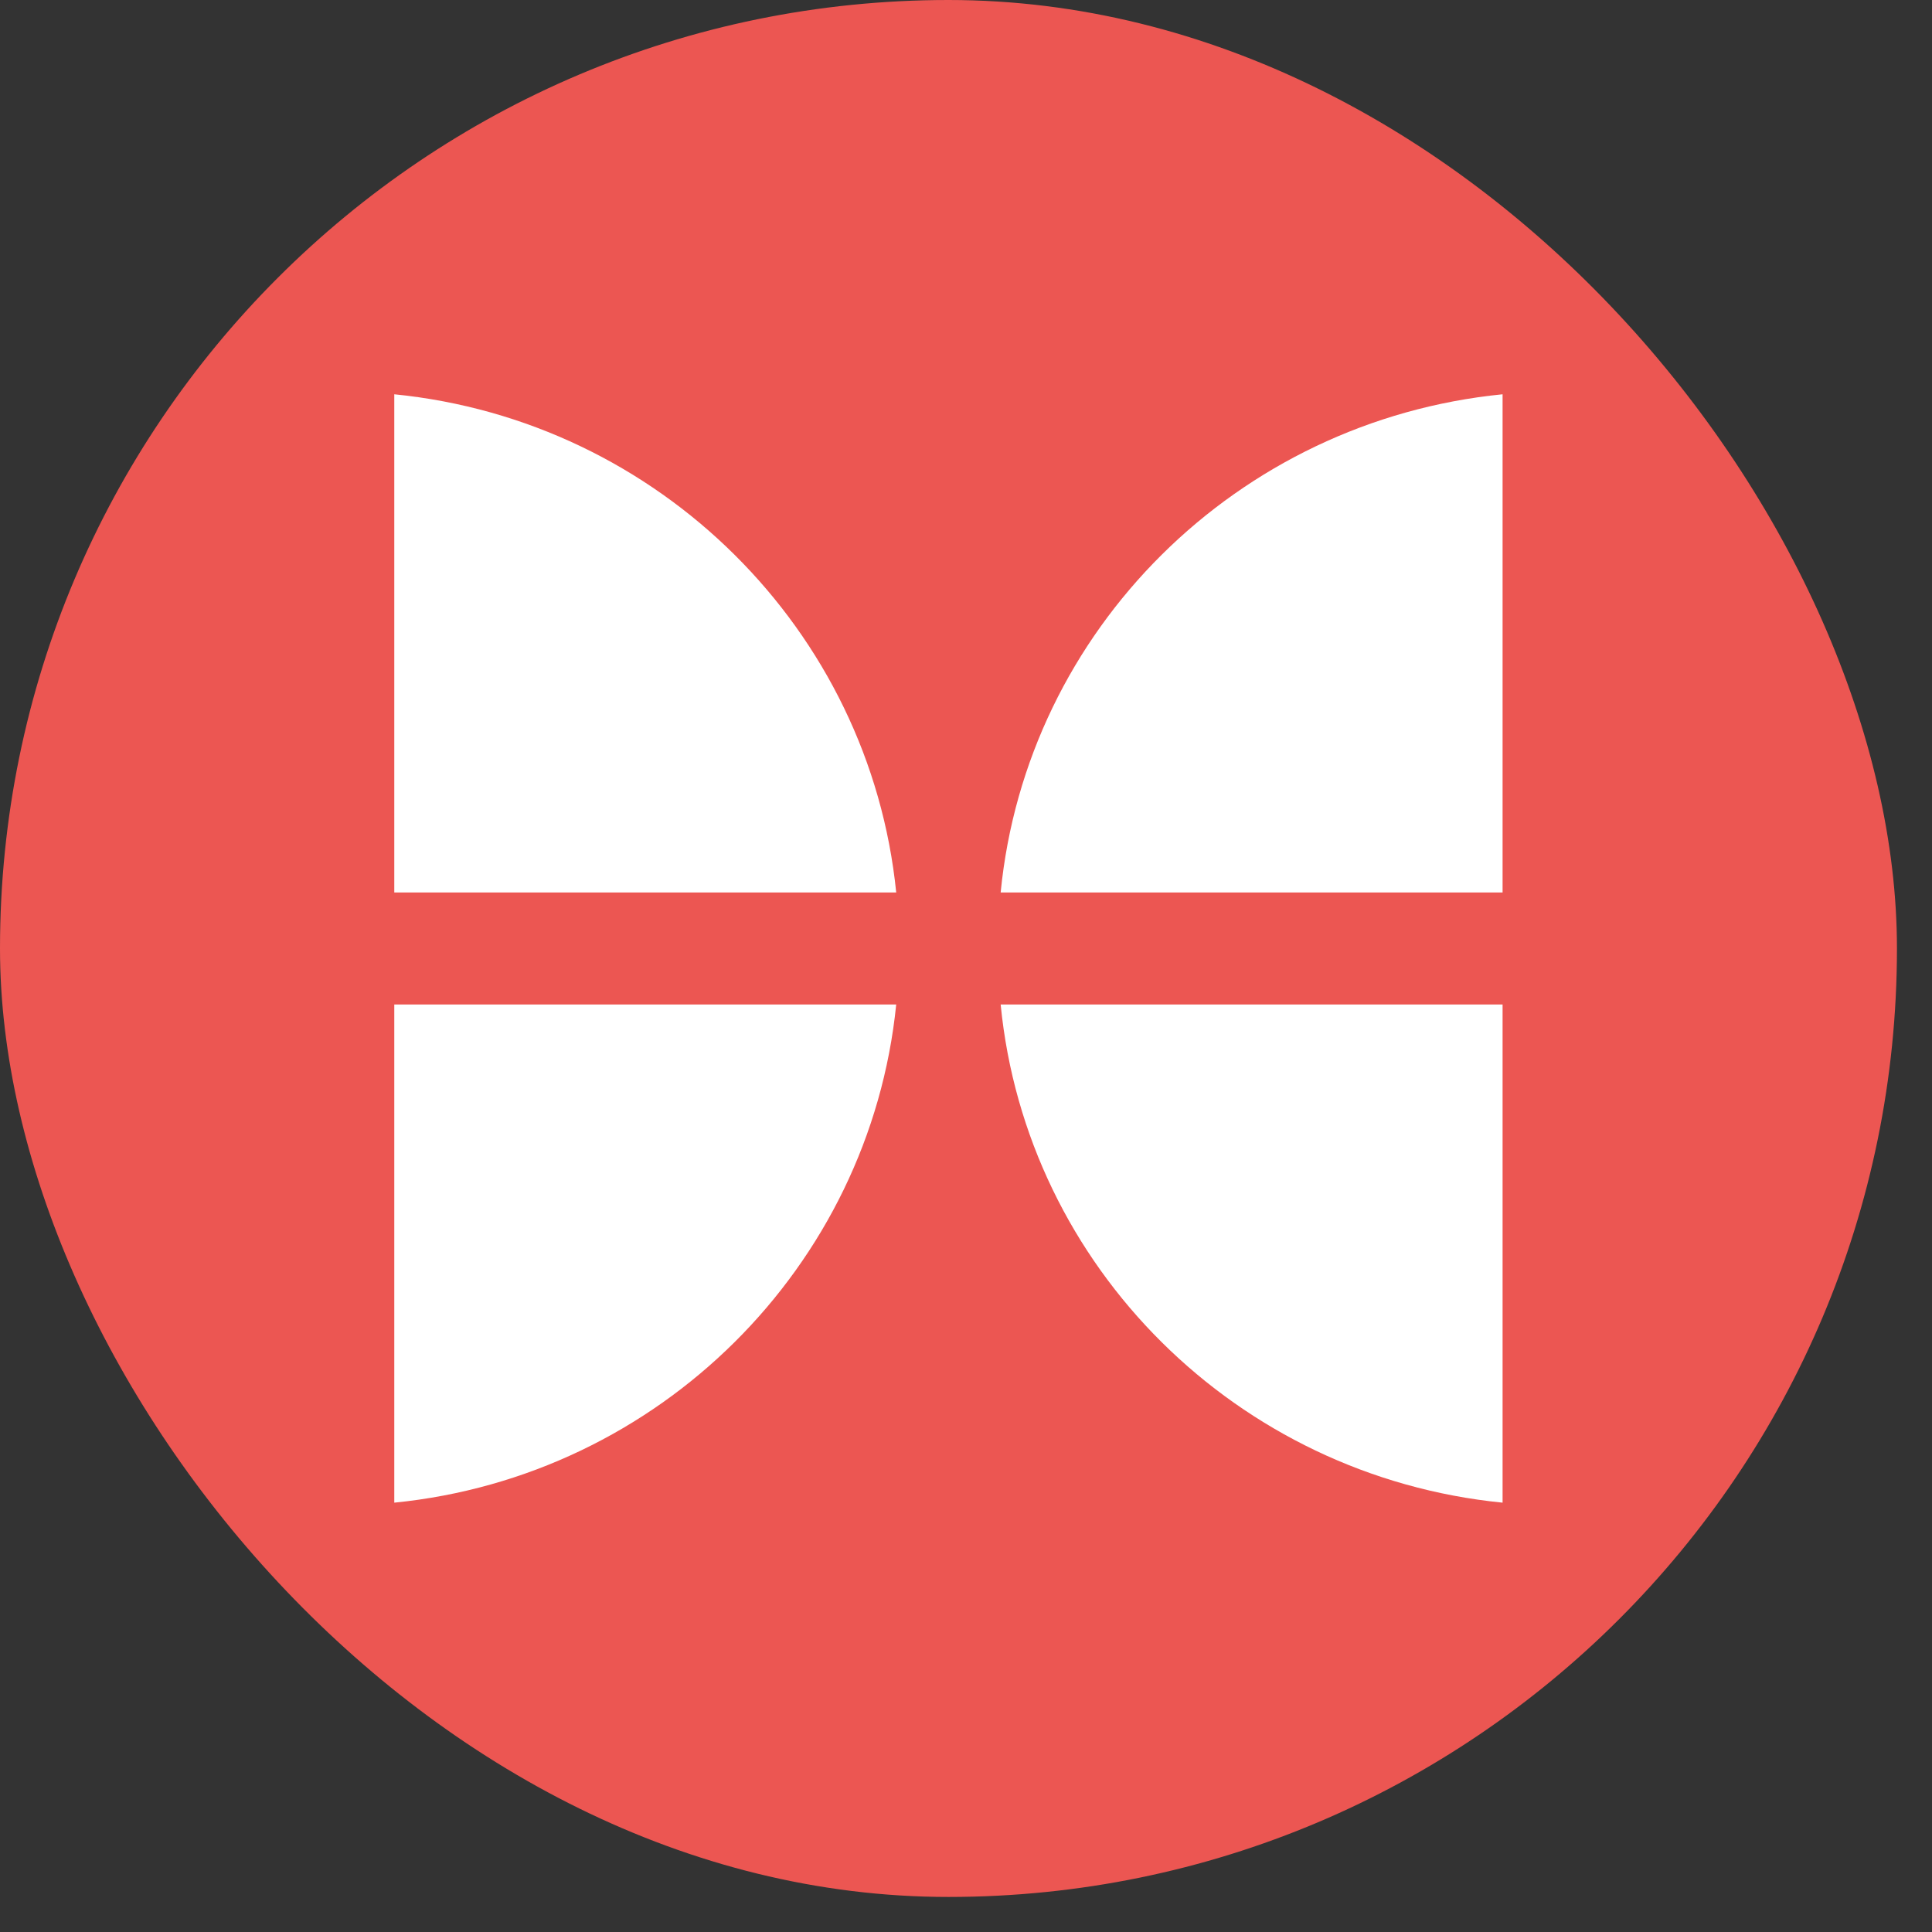 <?xml version="1.0" encoding="UTF-8"?> <svg xmlns="http://www.w3.org/2000/svg" width="49" height="49" viewBox="0 0 49 49" fill="none"><rect x="0" y="0" width="49" height="49" fill="#333333" stroke="none"/><rect width="48.111" height="48.111" rx="24.055" fill="#EC5652"></rect><g clip-path="url(#clip0_2051_2300)"><path d="M25.379 22.635H38.109V10C31.376 10.668 26.031 15.973 25.379 22.635Z" fill="white"></path><path d="M38.109 38.111V25.476H25.379C26.031 32.138 31.376 37.443 38.109 38.111Z" fill="white"></path><path d="M10 38.111C16.712 37.443 22.057 32.138 22.73 25.476H10V38.111Z" fill="white"></path><path d="M10 10V22.635H22.73C22.057 15.973 16.712 10.668 10 10Z" fill="white"></path></g><defs><clipPath id="clip0_2051_2300"><rect width="28.111" height="28.111" fill="white" transform="translate(10 10)"></rect></clipPath></defs></svg> 